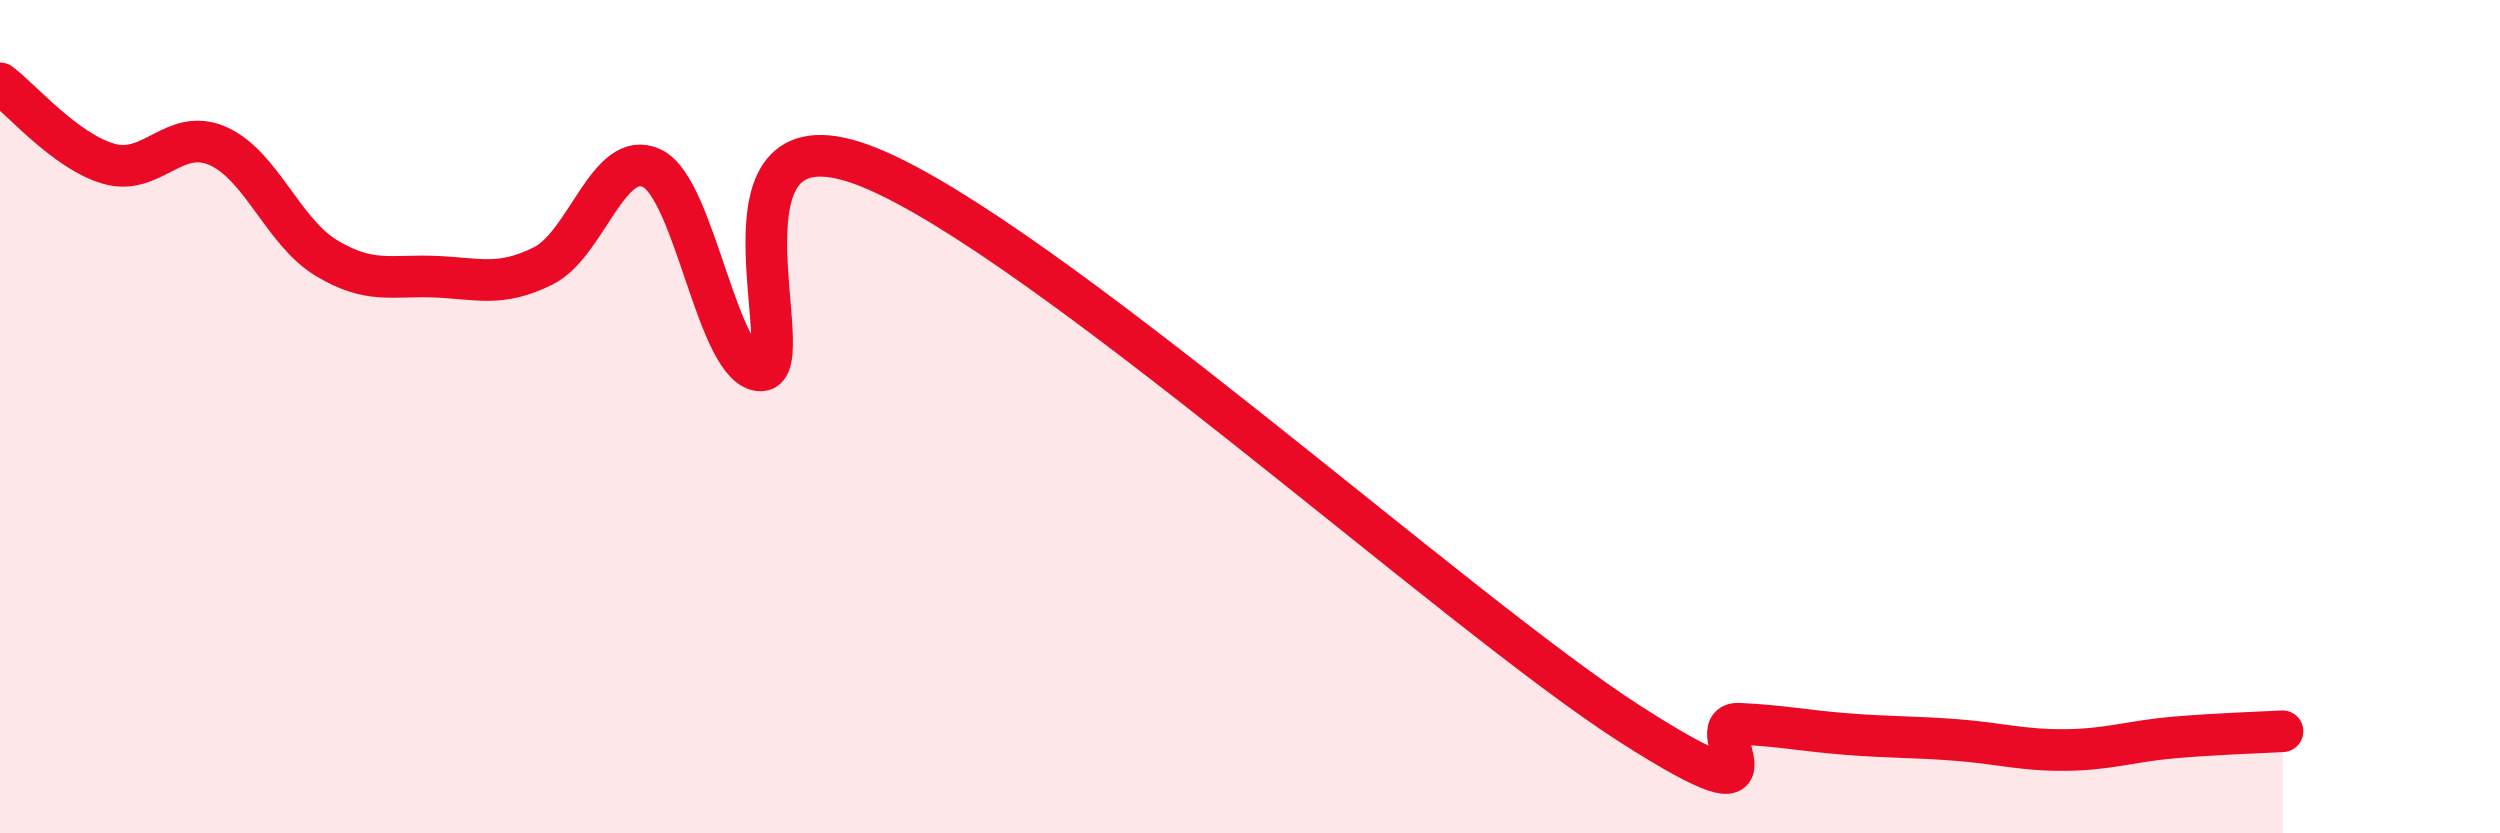 
    <svg width="60" height="20" viewBox="0 0 60 20" xmlns="http://www.w3.org/2000/svg">
      <path
        d="M 0,2 C 0.52,2.39 1.57,3.63 2.61,3.93 C 3.65,4.23 4.18,3.05 5.22,3.5 C 6.26,3.95 6.79,5.56 7.83,6.19 C 8.87,6.82 9.39,6.6 10.43,6.64 C 11.47,6.68 12,6.9 13.04,6.38 C 14.08,5.86 14.61,3.54 15.65,4.04 C 16.69,4.54 17.22,8.89 18.26,8.89 C 19.3,8.89 16.7,2.32 20.87,4.02 C 25.04,5.72 34.96,14.71 39.13,17.38 C 43.3,20.05 40.7,17.32 41.74,17.37 C 42.78,17.42 43.31,17.54 44.35,17.62 C 45.39,17.7 45.92,17.68 46.96,17.76 C 48,17.84 48.53,18.01 49.57,18 C 50.61,17.99 51.13,17.79 52.17,17.7 C 53.21,17.61 54.26,17.58 54.78,17.55L54.78 20L0 20Z"
        fill="#EB0A25"
        opacity="0.1"
        stroke-linecap="round"
        stroke-linejoin="round"
      />
      <path
        d="M 0,2 C 0.52,2.39 1.57,3.63 2.61,3.93 C 3.65,4.23 4.18,3.05 5.22,3.5 C 6.26,3.95 6.79,5.56 7.83,6.19 C 8.87,6.82 9.39,6.6 10.43,6.64 C 11.47,6.68 12,6.9 13.04,6.38 C 14.08,5.86 14.61,3.54 15.65,4.04 C 16.69,4.54 17.22,8.89 18.26,8.89 C 19.3,8.89 16.7,2.32 20.87,4.02 C 25.04,5.72 34.96,14.71 39.13,17.38 C 43.3,20.05 40.7,17.32 41.74,17.37 C 42.78,17.42 43.31,17.54 44.35,17.62 C 45.39,17.7 45.92,17.68 46.96,17.76 C 48,17.84 48.53,18.01 49.57,18 C 50.61,17.99 51.13,17.79 52.17,17.7 C 53.21,17.61 54.26,17.58 54.78,17.55"
        stroke="#EB0A25"
        stroke-width="1"
        fill="none"
        stroke-linecap="round"
        stroke-linejoin="round"
      />
    </svg>
  